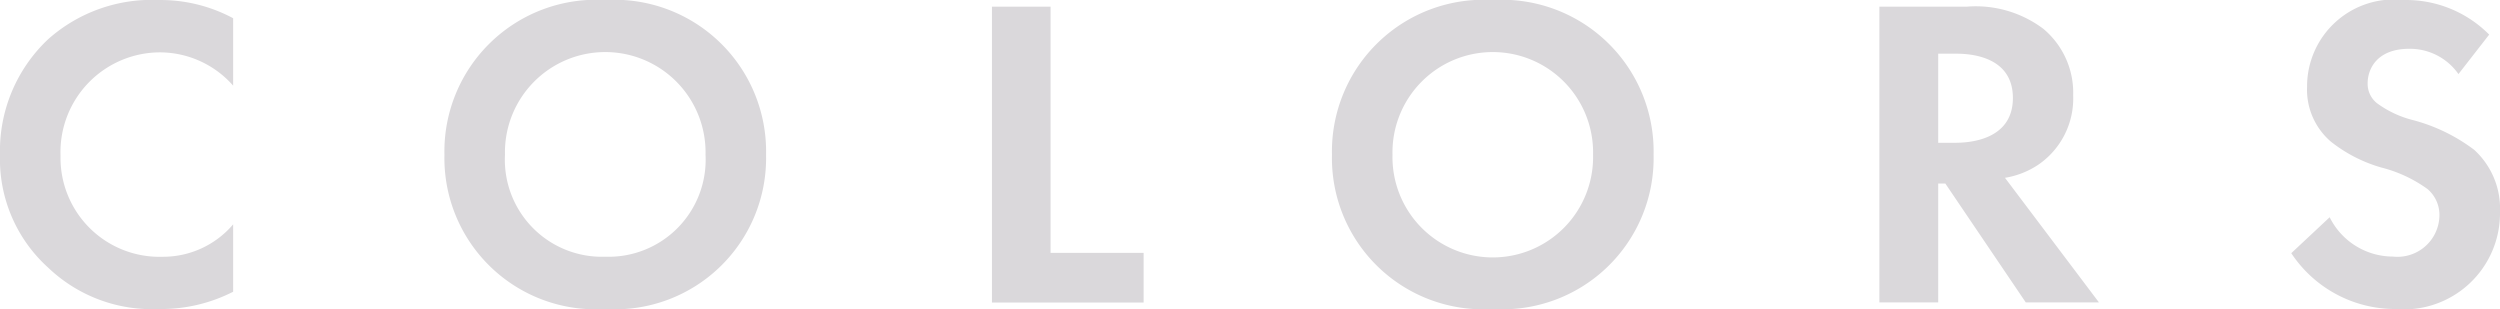 <svg xmlns="http://www.w3.org/2000/svg" xmlns:xlink="http://www.w3.org/1999/xlink" width="89" height="11" viewBox="0 0 89 11">
  <defs>
    <clipPath id="clip-path">
      <rect id="長方形_305" data-name="長方形 305" width="89" height="11" fill="none"/>
    </clipPath>
  </defs>
  <g id="titlse-color" transform="translate(0 0)">
    <g id="グループ_202" data-name="グループ 202" transform="translate(0 0.001)" clip-path="url(#clip-path)">
      <path id="パス_1856" data-name="パス 1856" d="M8.3,10.385A5.641,5.641,0,0,1,5.645,11,5.34,5.34,0,0,1,1.721,9.533,5.2,5.2,0,0,1,0,5.508,5.456,5.456,0,0,1,1.721,1.389,5.553,5.553,0,0,1,5.661,0,5.469,5.469,0,0,1,8.3.648v2.4A3.482,3.482,0,0,0,5.709,1.863,3.55,3.55,0,0,0,2.155,5.54a3.522,3.522,0,0,0,3.635,3.6A3.273,3.273,0,0,0,8.3,7.986ZM27.272,5.508A5.383,5.383,0,0,1,21.547,11a5.383,5.383,0,0,1-5.725-5.493A5.4,5.4,0,0,1,21.547,0a5.4,5.4,0,0,1,5.725,5.508m-2.155,0a3.571,3.571,0,1,0-7.14,0,3.455,3.455,0,0,0,3.57,3.63,3.455,3.455,0,0,0,3.57-3.63M37.4.237V9h3.313v1.768h-5.4V.237ZM58.868,5.508A5.383,5.383,0,0,1,53.143,11a5.383,5.383,0,0,1-5.725-5.493A5.4,5.4,0,0,1,53.143,0a5.4,5.4,0,0,1,5.725,5.508m-2.155,0a3.571,3.571,0,1,0-7.14,0,3.571,3.571,0,1,0,7.14,0M70.01.237a4,4,0,0,1,2.734.789,2.964,2.964,0,0,1,1.061,2.367,2.857,2.857,0,0,1-1.254,2.478,2.994,2.994,0,0,1-1.174.458l3.345,4.435H72.117l-2.862-4.23H69v4.23H66.906V.237ZM69,5.082h.6c.4,0,2.059-.047,2.059-1.595S70.01,1.91,69.624,1.91H69ZM87.521,2.636a2.109,2.109,0,0,0-1.753-.9c-1.126,0-1.48.694-1.48,1.231a.879.879,0,0,0,.338.71,3.68,3.68,0,0,0,1.286.6,6.274,6.274,0,0,1,2.171,1.057A2.836,2.836,0,0,1,89,7.544,3.424,3.424,0,0,1,85.269,11a4.434,4.434,0,0,1-3.7-1.988l1.367-1.279a2.52,2.52,0,0,0,2.251,1.4,1.494,1.494,0,0,0,1.657-1.452,1.213,1.213,0,0,0-.418-.947,4.84,4.84,0,0,0-1.657-.773,5.207,5.207,0,0,1-1.785-.916,2.433,2.433,0,0,1-.852-1.957A3.093,3.093,0,0,1,85.575,0a4.167,4.167,0,0,1,3.04,1.231Z" transform="translate(0 0)" fill="#dad8db"/>
    </g>
  </g>
</svg>
